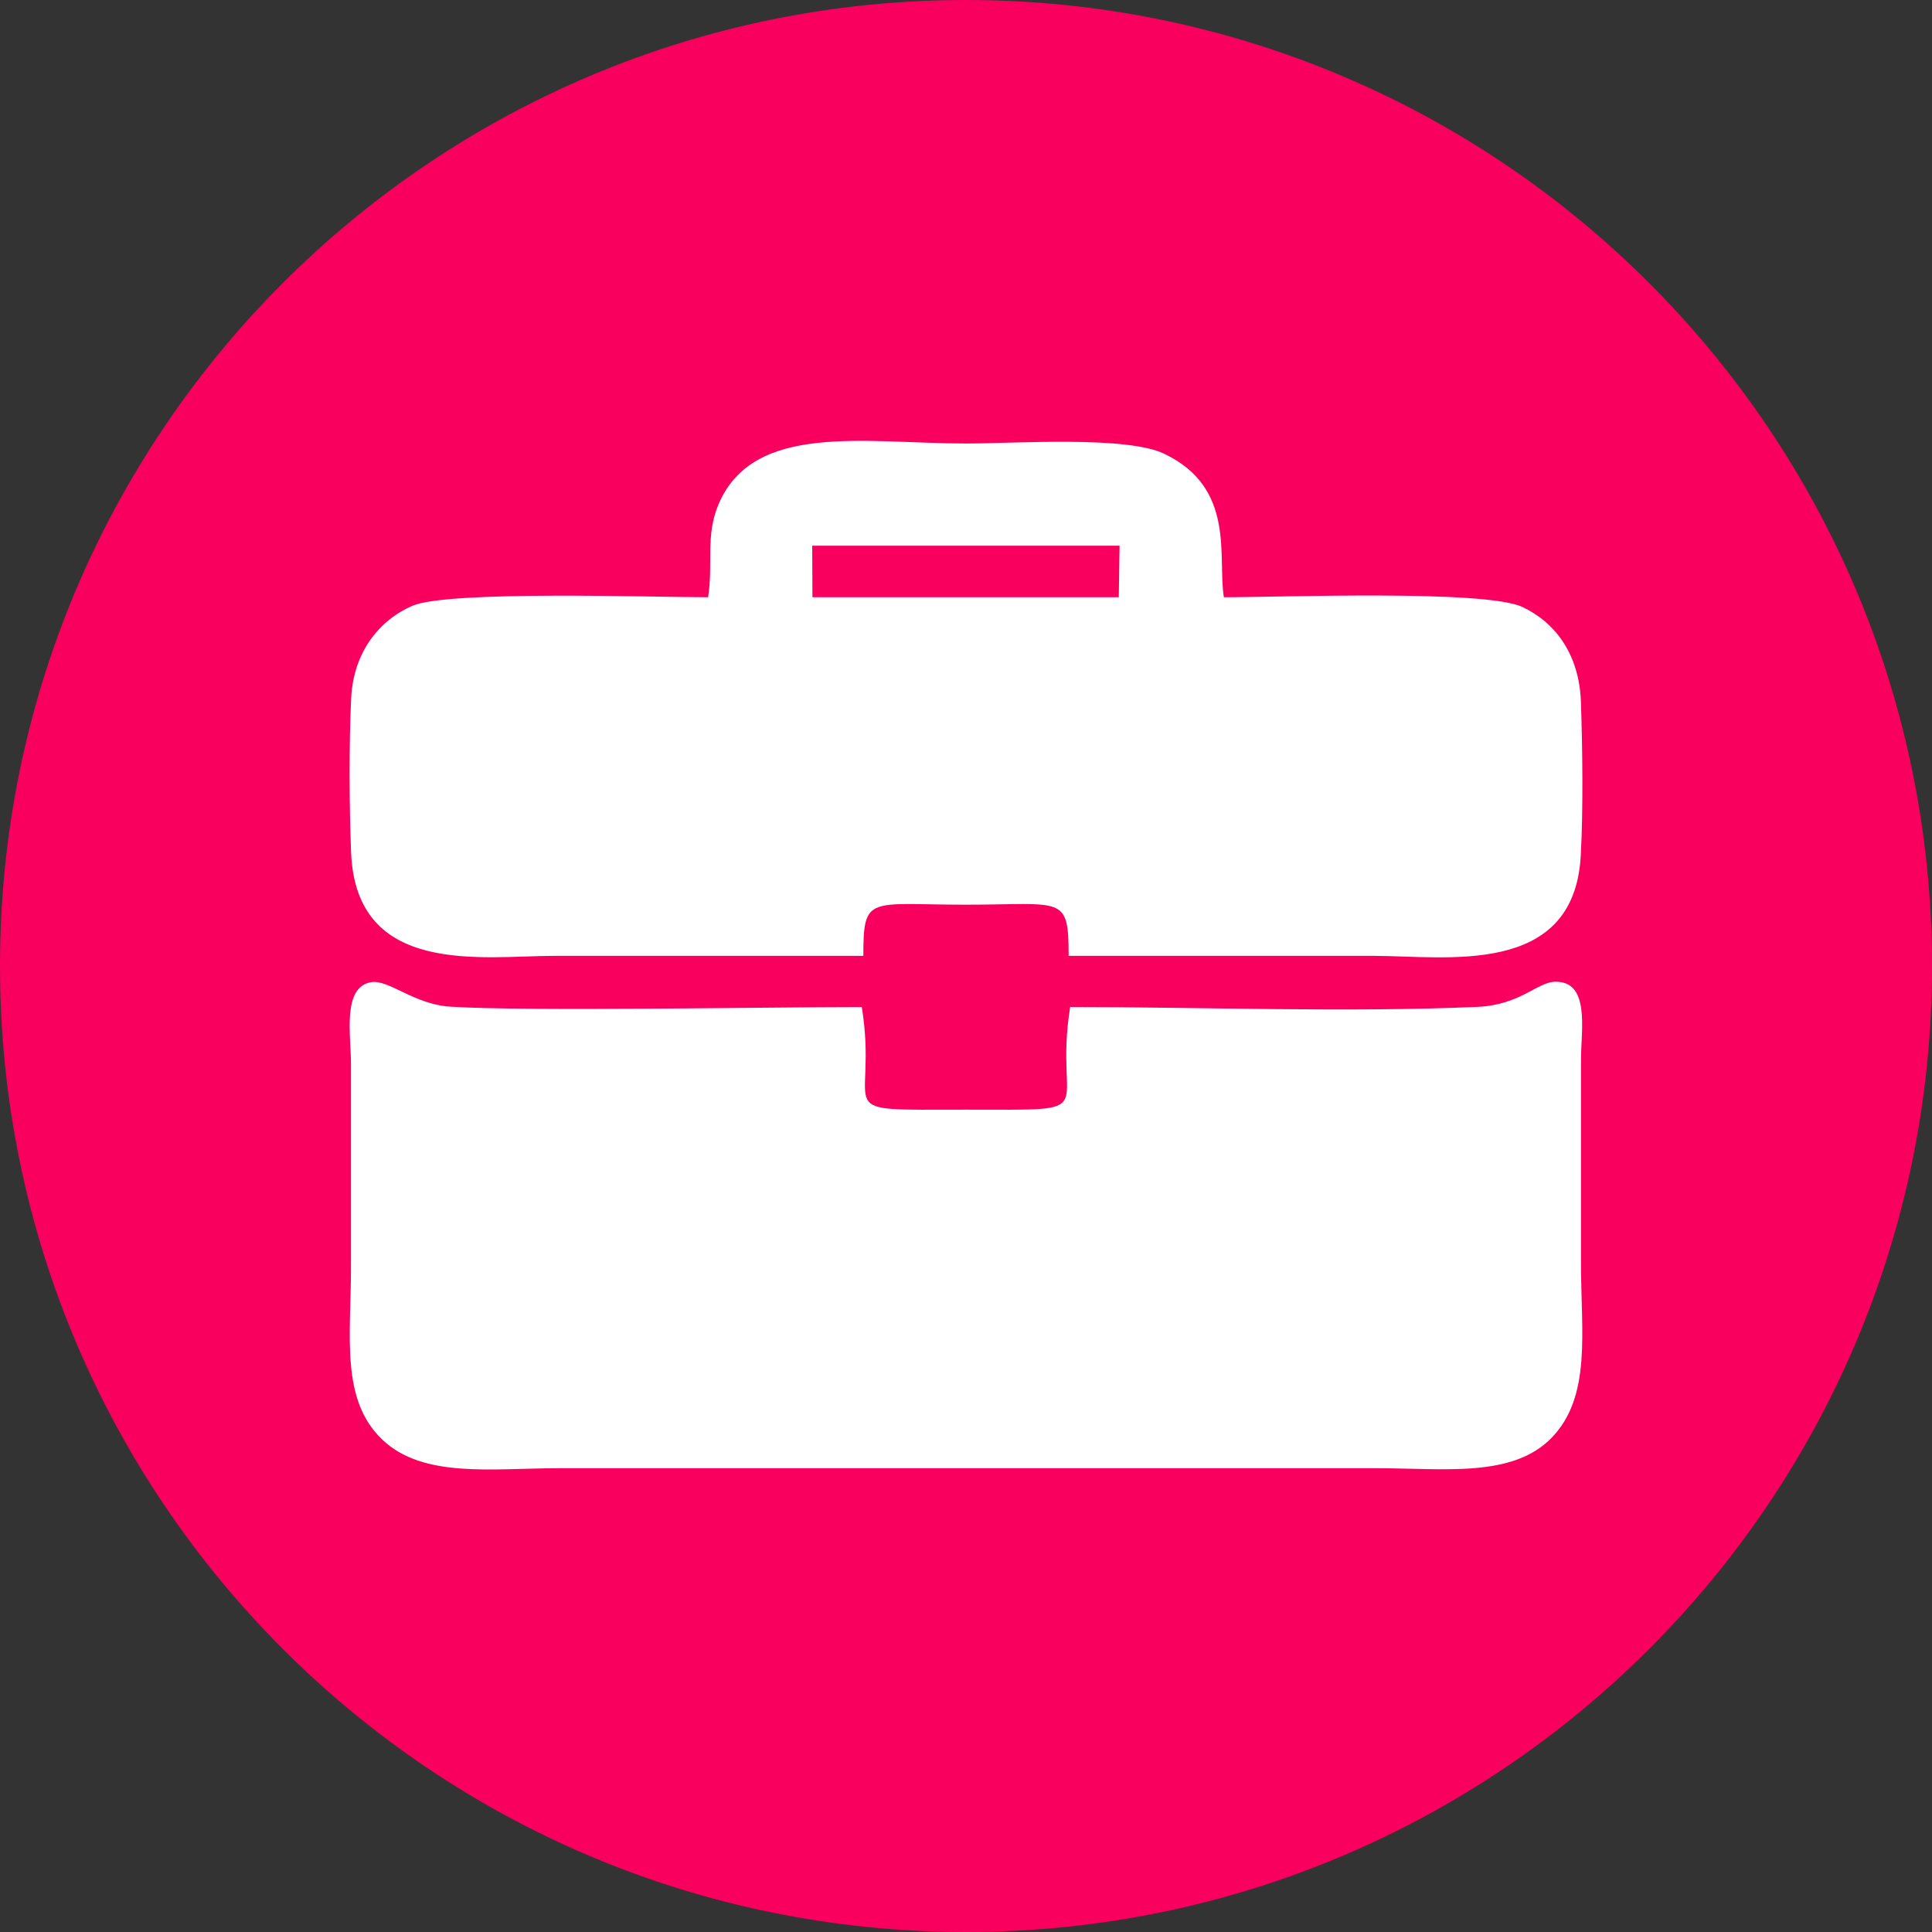 <?xml version="1.0" encoding="UTF-8"?> <svg xmlns="http://www.w3.org/2000/svg" xmlns:xlink="http://www.w3.org/1999/xlink" xmlns:xodm="http://www.corel.com/coreldraw/odm/2003" xml:space="preserve" width="1053px" height="1053px" version="1.1" style="shape-rendering:geometricPrecision; text-rendering:geometricPrecision; image-rendering:optimizeQuality; fill-rule:evenodd; clip-rule:evenodd" viewBox="0 0 521.24 521.24"><rect x="0" y="0" width="521.24" height="521.24" fill="#333333" stroke="none"/> <defs> <style type="text/css"> .fil0 {fill:#FA005E} .fil1 {fill:white} </style> </defs> <g id="Слой_x0020_1">  <path class="fil0" d="M260.62 0c143.94,0 260.62,116.68 260.62,260.62 0,143.94 -116.68,260.62 -260.62,260.62 -143.94,0 -260.62,-116.68 -260.62,-260.62 0,-143.94 116.68,-260.62 260.62,-260.62z"></path> <g id="_204354399264"> <path class="fil1" d="M232.51 271.69c-25.71,0 -89.99,1.21 -110.92,-0.09 -10.04,-0.62 -16.75,-7.49 -21.56,-6.6 -7.74,1.42 -5.34,14.32 -5.34,21.92 0,18.32 0,36.65 0,54.97 0,18.61 -2.88,35.72 8.45,46.51 11.04,10.52 29.67,7.72 47.54,7.72 73.64,0 147.27,0 220.9,0 18.08,0 36.51,2.64 47.05,-8.23 10.81,-11.16 7.91,-28.49 7.91,-47.04 0,-18.32 0,-36.64 0,-54.96 0,-8 2.59,-21.43 -7.2,-21.01 -4.61,0.19 -9.38,6.28 -20.75,6.77 -35.24,1.54 -74.21,0.04 -109.87,0.04 -4.69,29.41 10.23,27.69 -28.1,27.69 -38.34,0 -23.42,1.72 -28.11,-27.69z"></path> <path class="fil1" d="M219.13 147.22l82.92 0 -0.21 13.91 -82.65 0 -0.06 -13.91zm-28.09 13.91c-15.12,0 -70.1,-1.88 -79.81,2.32 -8.78,3.8 -15.88,12.37 -16.49,24.92 -0.6,12.45 -0.51,29.05 -0.02,41.56 1.31,33.75 35.58,27.95 54.93,27.95 27.76,0 55.51,0 83.27,0 0,-16.58 1.5,-13.8 27.7,-13.8 26.13,0 27.69,-2.79 27.69,13.8 27.42,0 54.83,0 82.24,0 19.54,0 54.06,5.88 55.92,-26.93 0.69,-12.32 0.48,-29.1 0.05,-41.56 -0.44,-12.9 -6.94,-21.47 -15.78,-25.63 -10.04,-4.73 -65.05,-2.63 -80.55,-2.63 -1.75,-11.04 3.28,-29.43 -16.07,-38.7 -10.26,-4.92 -40.18,-2.78 -53.5,-2.78 -26.98,0 -57.39,-5.94 -66.79,16.47 -3.57,8.49 -1.36,15.96 -2.79,25.01z"></path> </g> </g> </svg> 